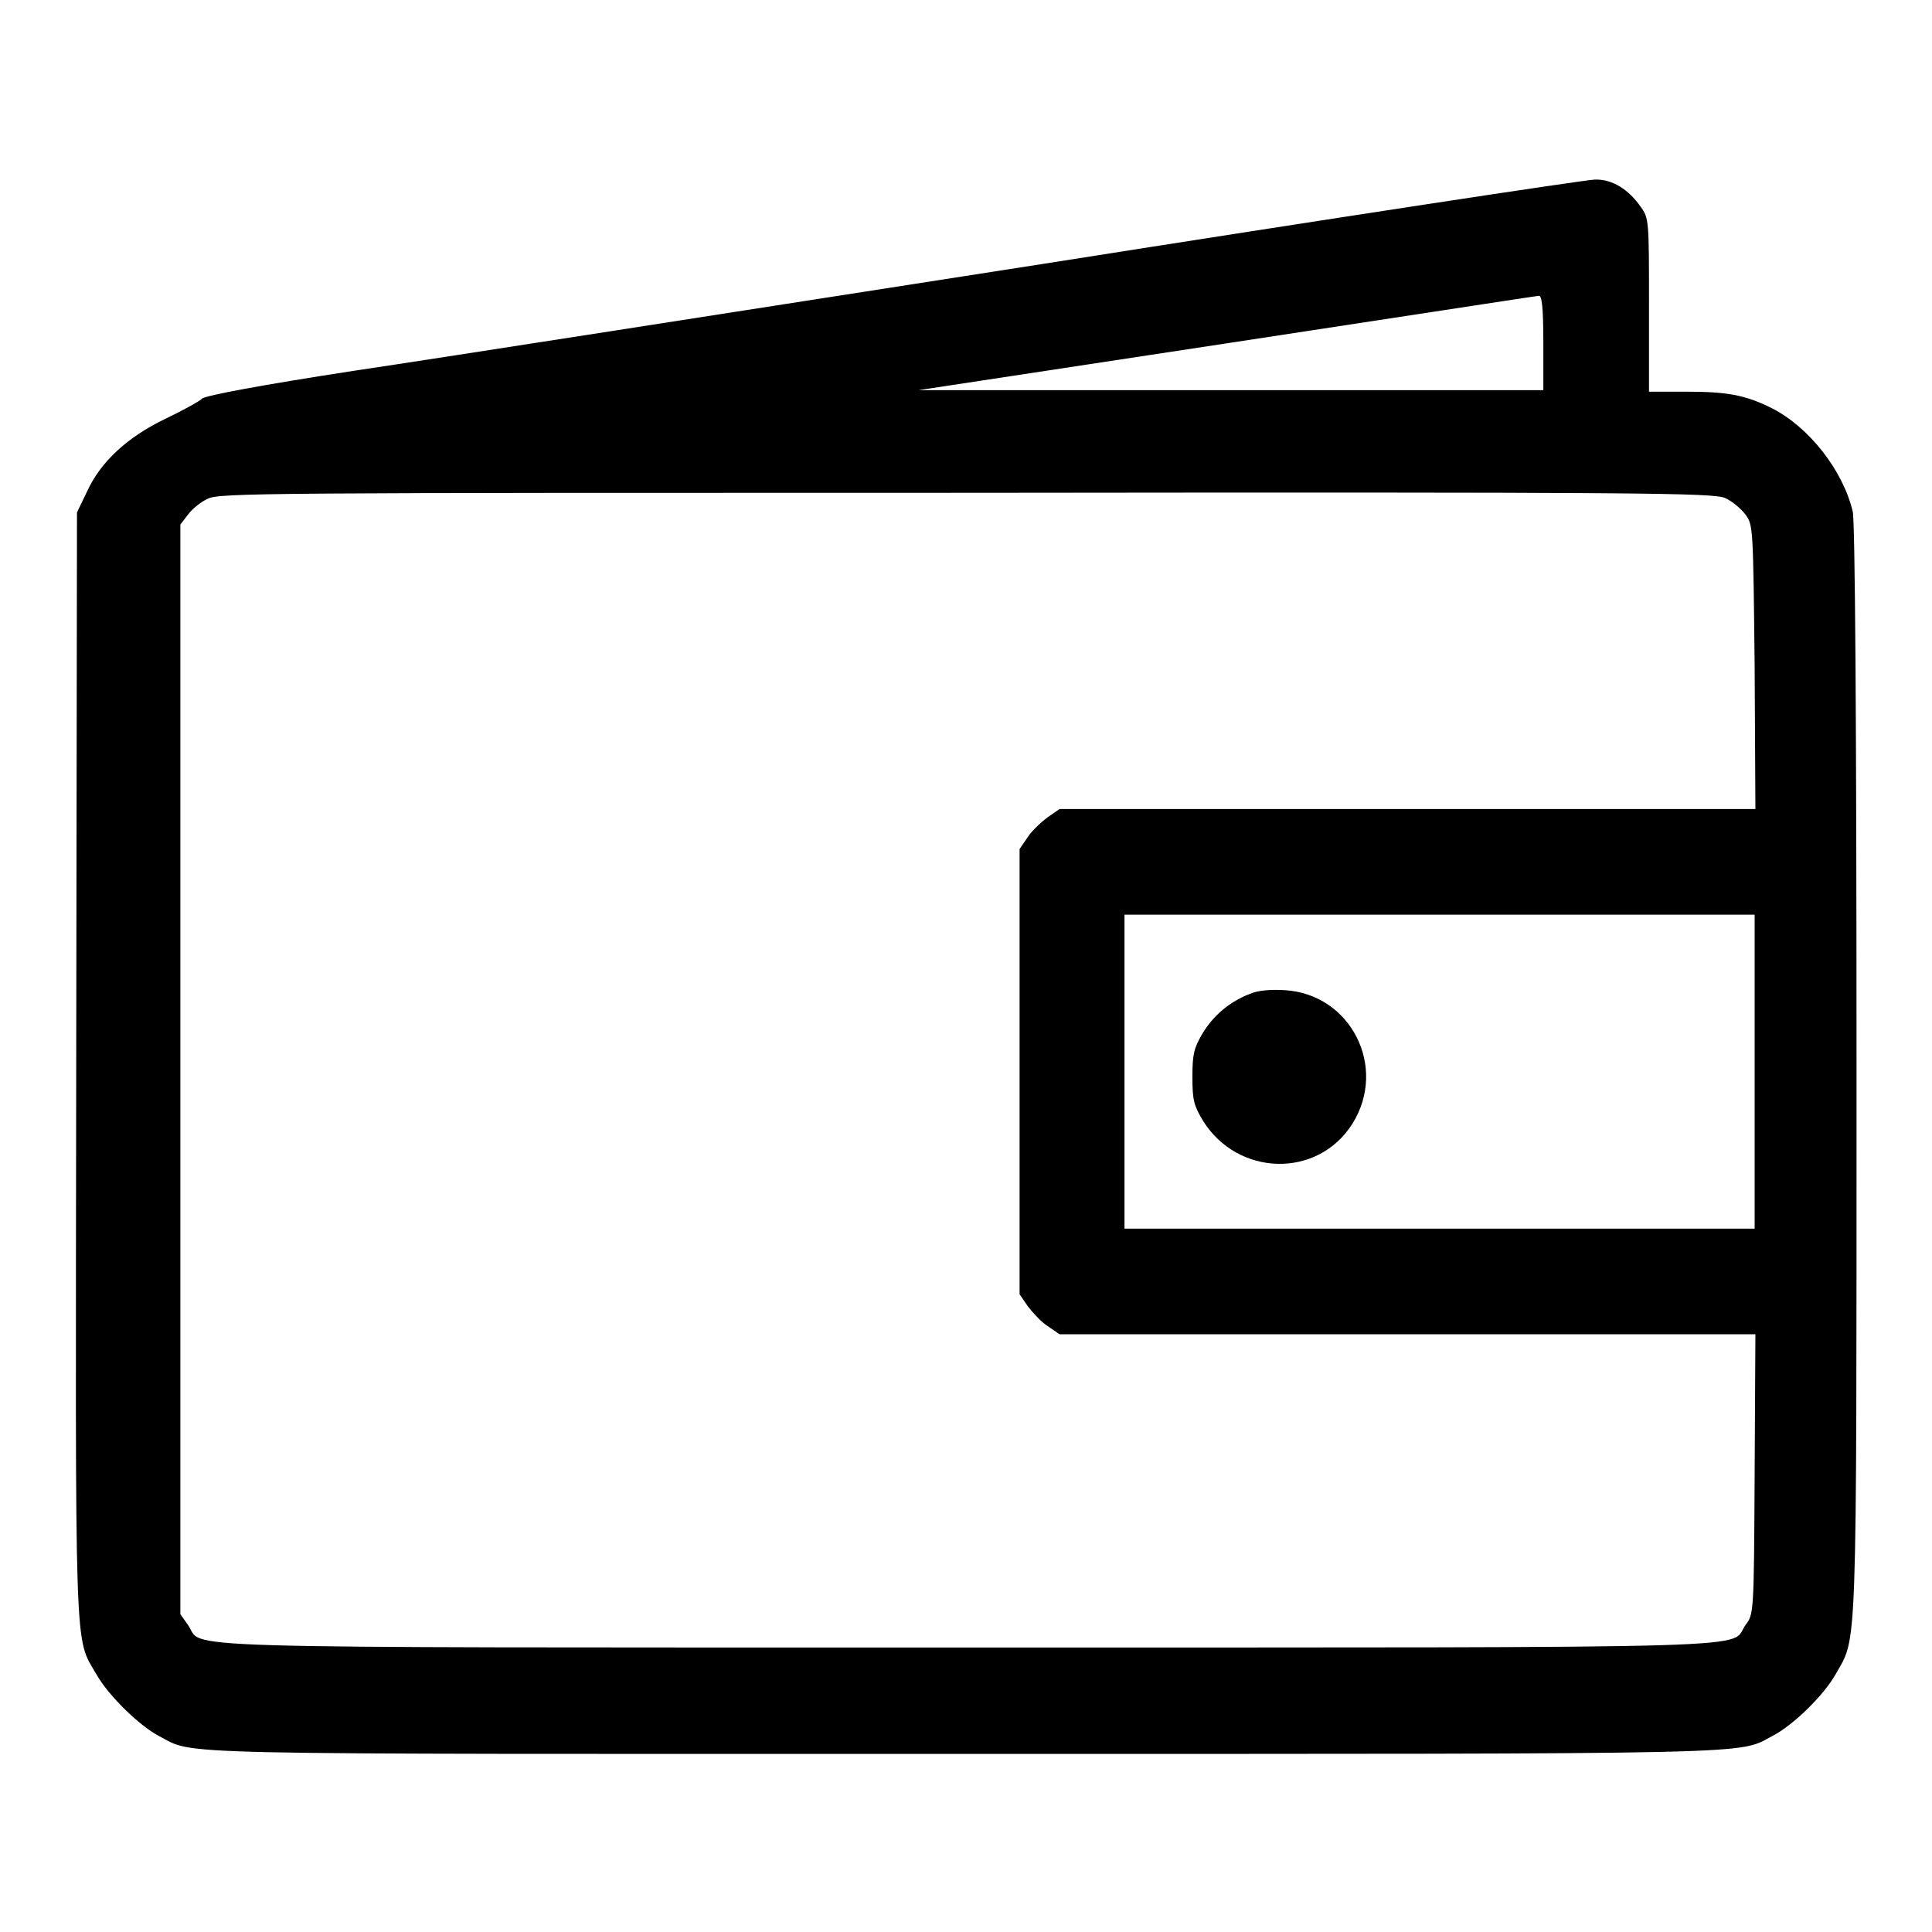 <?xml version="1.0" encoding="utf-8"?>
<!-- Svg Vector Icons : http://www.onlinewebfonts.com/icon -->
<!DOCTYPE svg PUBLIC "-//W3C//DTD SVG 1.1//EN" "http://www.w3.org/Graphics/SVG/1.1/DTD/svg11.dtd">
<svg version="1.1" xmlns="http://www.w3.org/2000/svg" xmlns:xlink="http://www.w3.org/1999/xlink" x="0px" y="0px" viewBox="0 0 256 256" enable-background="new 0 0 256 256" xml:space="preserve">
<g><g><g><path fill="#000000" d="M138,35c-39.2,6.1-80.1,12.5-90.9,14.1c-12.4,1.9-19.8,3.3-20.3,3.7c-0.4,0.4-2.6,1.6-4.9,2.7c-5,2.4-8.6,5.7-10.4,9.7l-1.3,2.7l-0.1,73c-0.1,80.3-0.3,75.8,2.7,81c1.6,2.8,5.6,6.7,8.2,8.1c5.1,2.6-1.8,2.4,106.8,2.4c107.9,0,102.3,0.1,107.1-2.4c2.7-1.4,6.7-5.3,8.3-8.1c2.9-5.2,2.8-0.8,2.8-80c0-46.9-0.2-72.8-0.5-74.1c-1.3-5.5-5.8-11.2-10.7-13.7c-3.6-1.8-6-2.2-11.5-2.2h-4.8V40.3c0-11,0-11.4-1.1-12.9c-1.6-2.3-3.8-3.7-6.1-3.6C210.2,23.8,177.3,28.8,138,35z M204.5,45.4v6.3l-41.4,0l-41.4,0l40.8-6.2c22.4-3.4,41.1-6.3,41.4-6.3C204.3,39.1,204.5,40.7,204.5,45.4z M228.6,66c0.9,0.4,2.1,1.4,2.7,2.2c1,1.4,1,1.6,1.2,20.2l0.1,18.8h-46.1h-46.1l-1.6,1.1c-0.8,0.6-2.1,1.8-2.6,2.6l-1.1,1.6V142v29.5l1.1,1.6c0.6,0.8,1.8,2.1,2.6,2.6l1.6,1.1h46.1h46.1l-0.1,18.5c-0.1,18.3-0.1,18.6-1.2,20c-2.3,3.2,6.4,3-103.2,3c-109.7,0-100.9,0.2-103.2-3l-1-1.4v-72.2V69.5l1-1.3c0.5-0.7,1.7-1.7,2.6-2.1c1.5-0.8,7.3-0.8,100.6-0.8C218.3,65.2,227.1,65.3,228.6,66z M232.5,142v20.8h-41.7H149V142v-20.8h41.7h41.8V142z"/><path fill="#000000" d="M165.6,131.7c-2.6,1-4.8,2.8-6.3,5.3c-1.1,1.9-1.3,2.7-1.3,5.7c0,3.1,0.2,3.8,1.4,5.8c4.6,7.4,15.2,7.7,19.8,0.4c4.7-7.5-0.2-17.2-9-17.7C168.5,131.1,166.7,131.2,165.6,131.7z"/></g></g></g>
</svg>